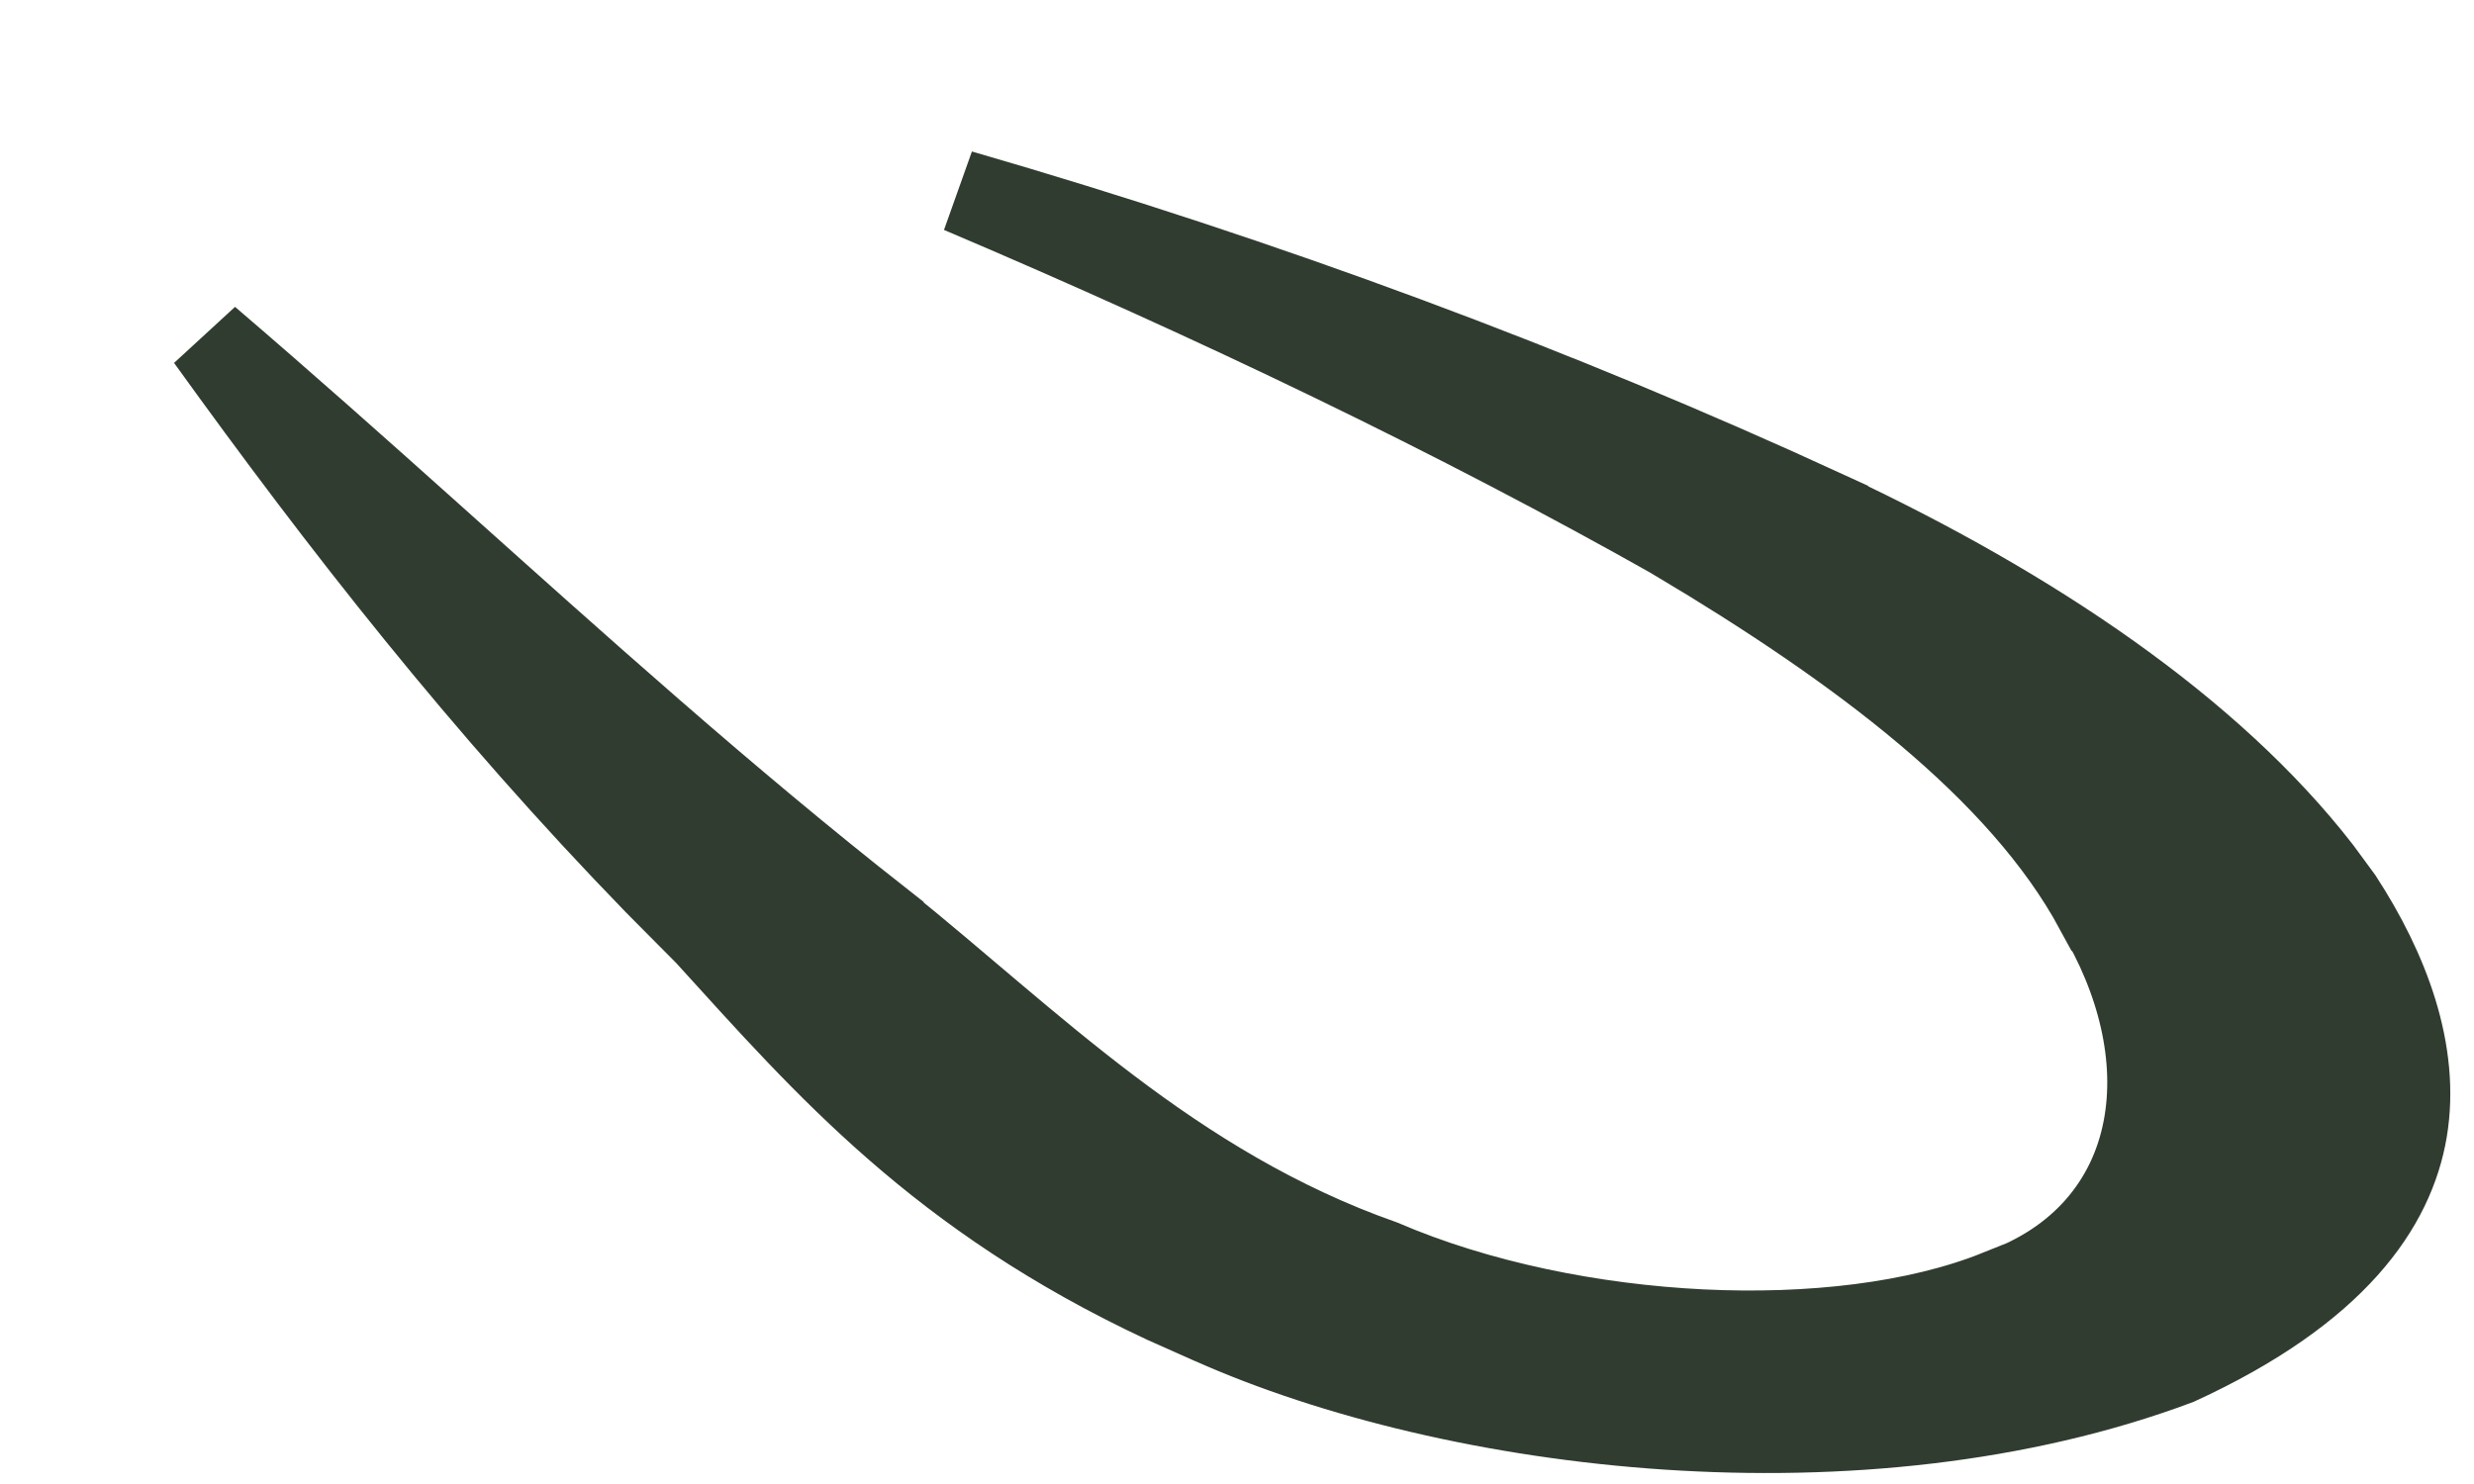 <?xml version="1.0" encoding="utf-8"?>
<svg xmlns="http://www.w3.org/2000/svg" fill="none" height="100%" overflow="visible" preserveAspectRatio="none" style="display: block;" viewBox="0 0 25 15" width="100%">
<path d="M9.704 1.936C12.805 2.834 15.723 3.923 18.457 5.181V5.182C20.548 6.161 22.349 7.383 23.445 8.798L23.655 9.084C24.122 9.801 24.441 10.631 24.309 11.423C24.181 12.186 23.609 13.043 22.005 13.78C18.812 14.975 14.701 14.466 12.243 13.37L12.235 13.367L11.766 13.158C9.493 12.096 8.348 10.774 7.159 9.466L7.152 9.458L7.145 9.45L6.63 8.931C4.875 7.124 3.451 5.297 2.101 3.422C2.868 4.078 3.615 4.744 4.36 5.411C5.839 6.735 7.313 8.066 8.913 9.322V9.323C10.412 10.527 11.838 12 13.969 12.751C14.938 13.167 16.094 13.4 17.195 13.454C18.289 13.507 19.37 13.384 20.186 13.057L20.186 13.058C21.03 12.764 21.527 12.155 21.671 11.413C21.811 10.694 21.613 9.898 21.186 9.191H21.185C20.414 7.765 18.774 6.549 16.946 5.458V5.457L16.938 5.452C14.731 4.205 12.292 3.036 9.704 1.936Z" fill="#303C30" id="Vector" stroke="#303C30" stroke-width="0.843"/>
</svg>